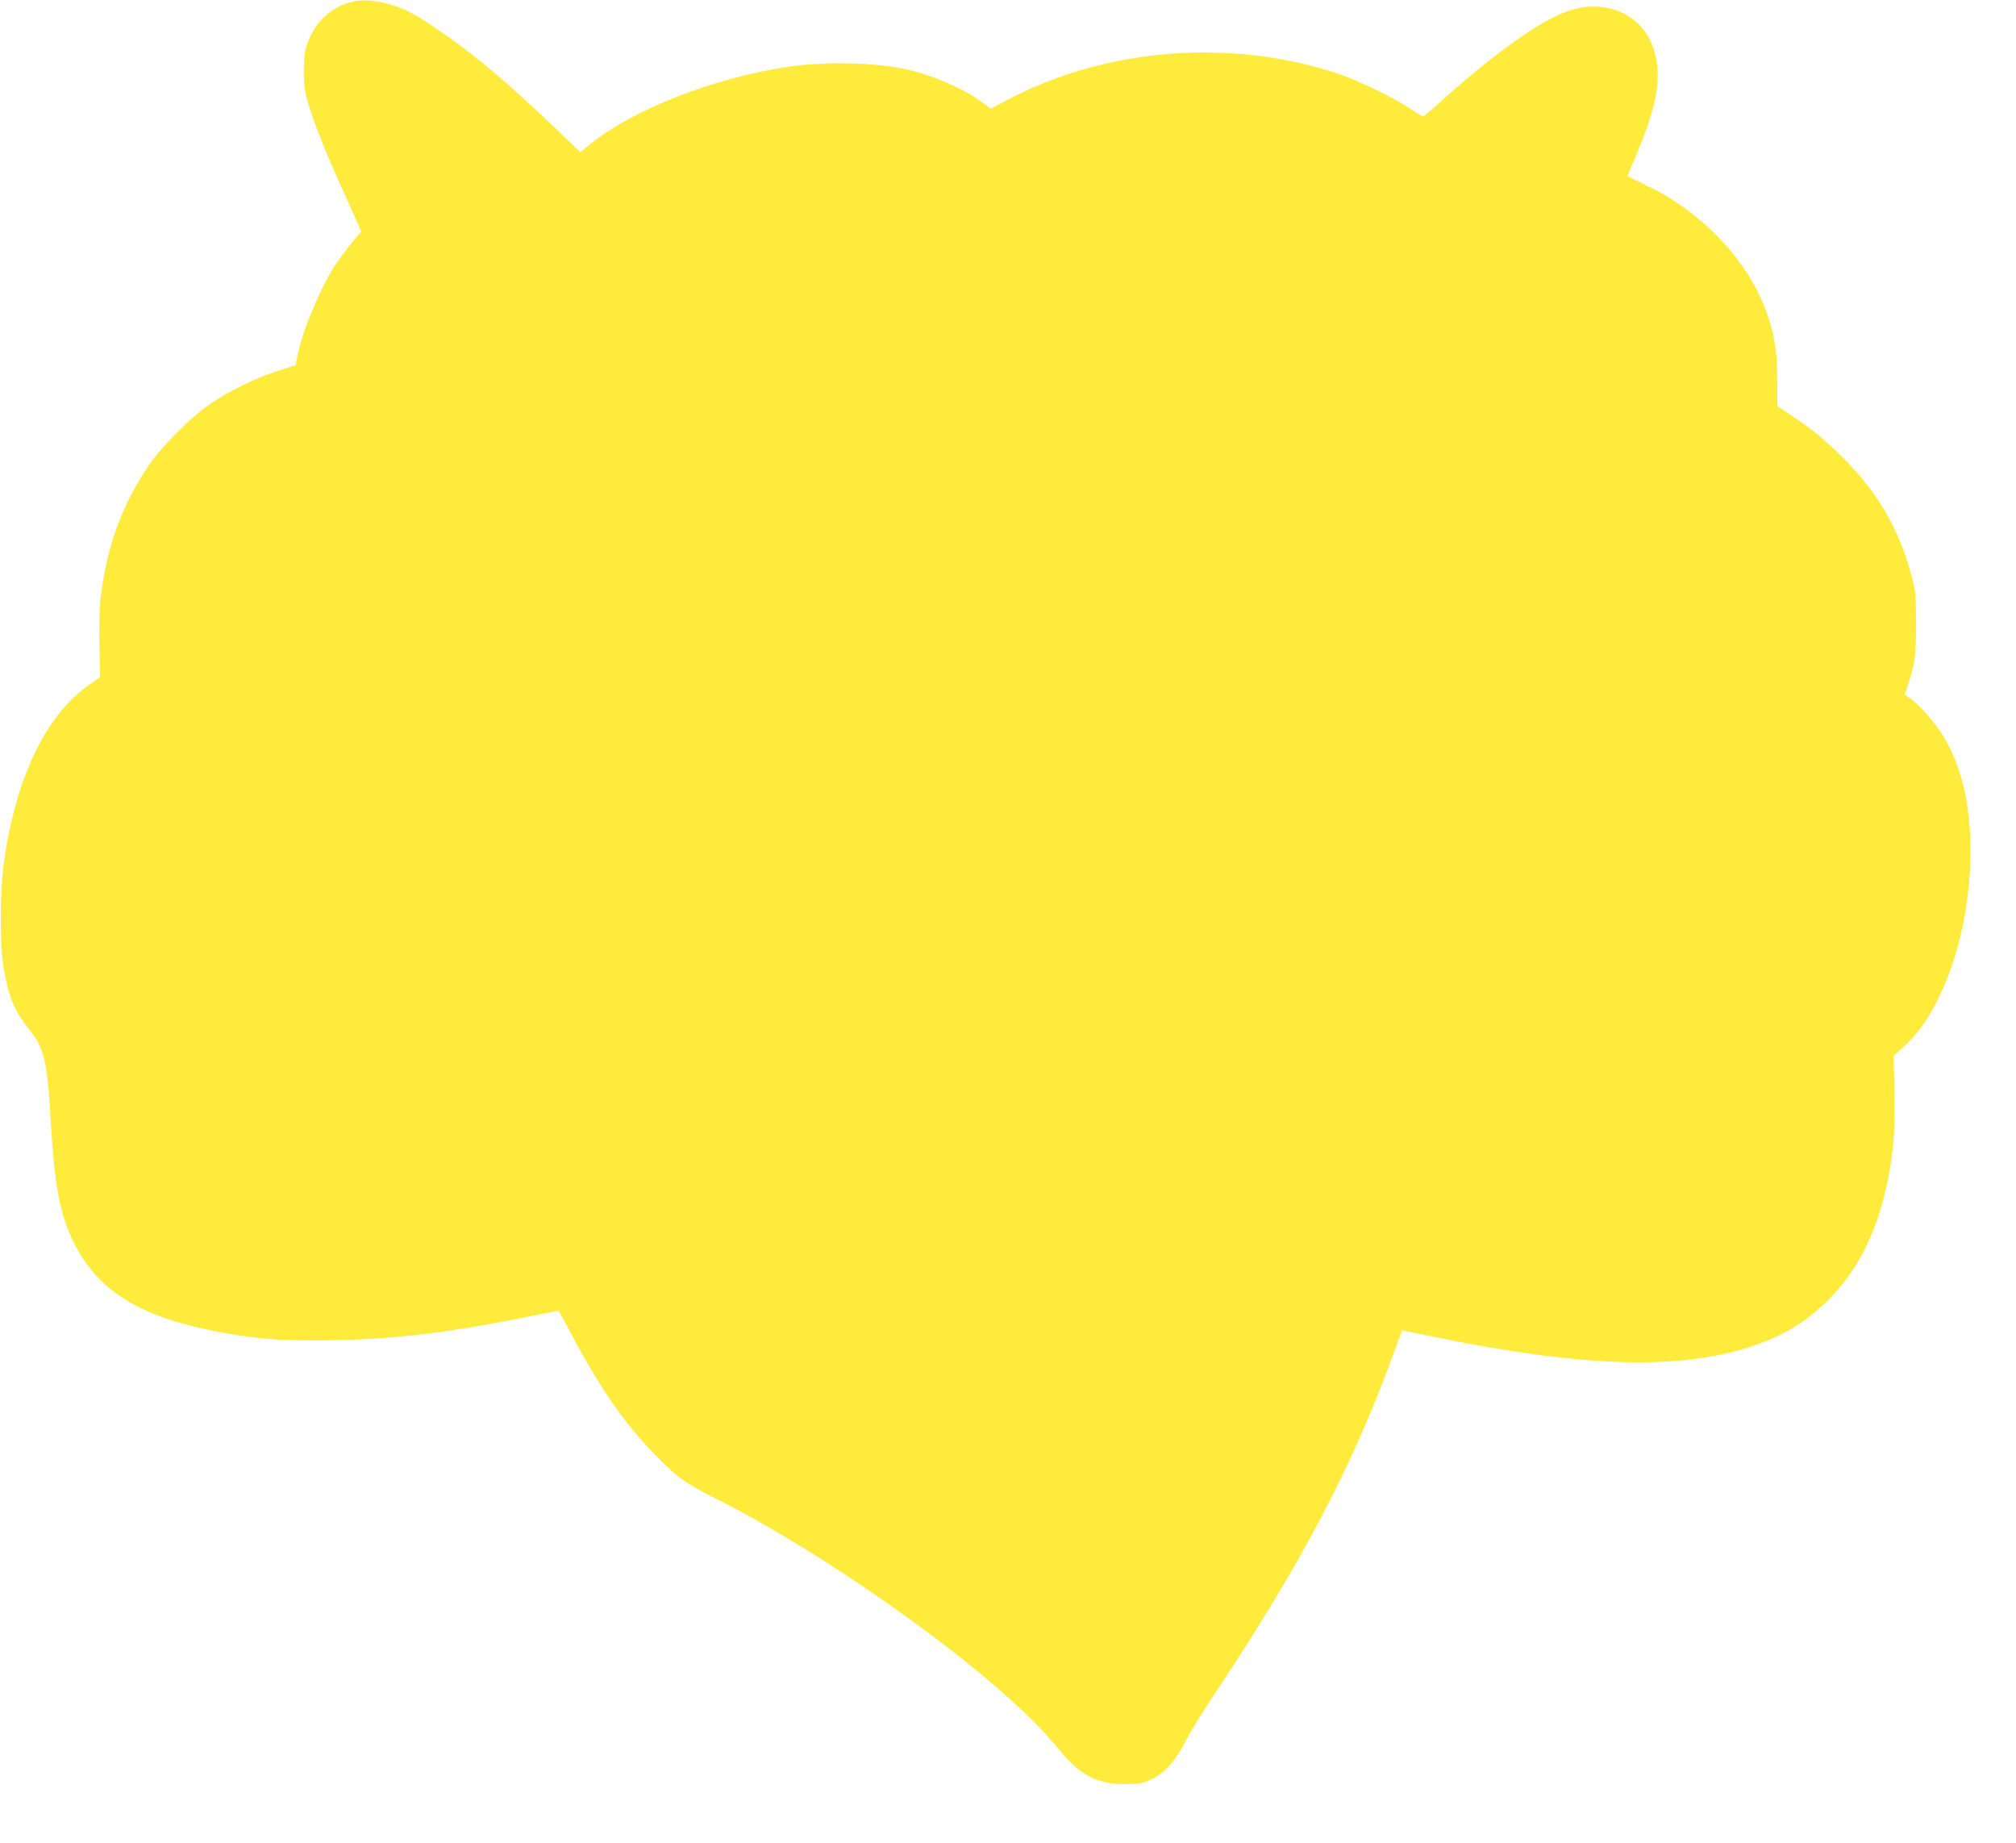 <?xml version="1.0" standalone="no"?>
<!DOCTYPE svg PUBLIC "-//W3C//DTD SVG 20010904//EN"
 "http://www.w3.org/TR/2001/REC-SVG-20010904/DTD/svg10.dtd">
<svg version="1.0" xmlns="http://www.w3.org/2000/svg"
 width="1280pt" height="1170pt" viewBox="0 0 1280 1170"
 preserveAspectRatio="xMidYMid meet">
<g transform="translate(0,1170) scale(0.1,-0.1)"
fill="#ffeb3b" stroke="none">
<path d="M2225 11686 c-140 -40 -238 -140 -282 -289 -17 -57 -19 -206 -4 -285
21 -106 111 -342 241 -627 45 -99 89 -197 97 -217 l16 -38 -60 -72 c-33 -40
-81 -106 -108 -146 -96 -150 -203 -407 -236 -569 l-13 -61 -111 -36 c-138 -44
-309 -127 -429 -209 -119 -80 -313 -274 -392 -392 -163 -242 -255 -485 -299
-790 -13 -92 -16 -170 -14 -337 l4 -217 -70 -49 c-271 -190 -457 -573 -537
-1102 -29 -190 -31 -541 -5 -695 32 -184 71 -279 165 -393 91 -112 112 -199
132 -547 25 -439 60 -626 150 -805 161 -319 438 -482 975 -575 226 -39 380
-48 690 -42 381 7 731 50 1239 153 93 19 170 34 172 34 1 0 33 -57 70 -128
189 -358 346 -586 546 -790 140 -143 189 -178 404 -286 566 -284 1372 -834
1834 -1251 157 -142 218 -205 322 -329 139 -168 241 -221 423 -221 89 0 107 3
163 29 86 40 155 116 222 248 29 56 111 190 182 296 543 813 874 1441 1129
2141 l61 166 206 -42 c949 -194 1558 -211 2019 -58 197 66 342 154 478 290
190 189 312 431 378 751 40 191 50 326 45 576 l-5 226 64 57 c249 222 423 732
424 1240 0 318 -64 572 -194 765 -48 71 -135 167 -181 201 l-43 30 13 39 c52
150 59 199 59 405 0 186 -2 207 -27 305 -78 299 -220 542 -444 762 -119 116
-183 169 -312 255 l-97 65 -1 166 c-1 180 -15 273 -61 410 -96 287 -324 560
-628 749 -27 18 -98 55 -156 83 l-106 52 47 112 c147 348 177 530 115 707 -74
212 -305 310 -539 229 -172 -59 -452 -257 -783 -552 -72 -65 -134 -118 -137
-118 -3 0 -44 25 -91 56 -104 68 -318 171 -440 213 -688 232 -1492 168 -2122
-170 l-92 -49 -63 46 c-117 86 -324 174 -493 208 -197 41 -517 45 -740 11
-477 -74 -979 -272 -1250 -492 l-60 -49 -175 167 c-201 191 -323 300 -465 415
-122 99 -327 243 -413 291 -138 77 -301 109 -407 79z"/>
</g>
</svg>
